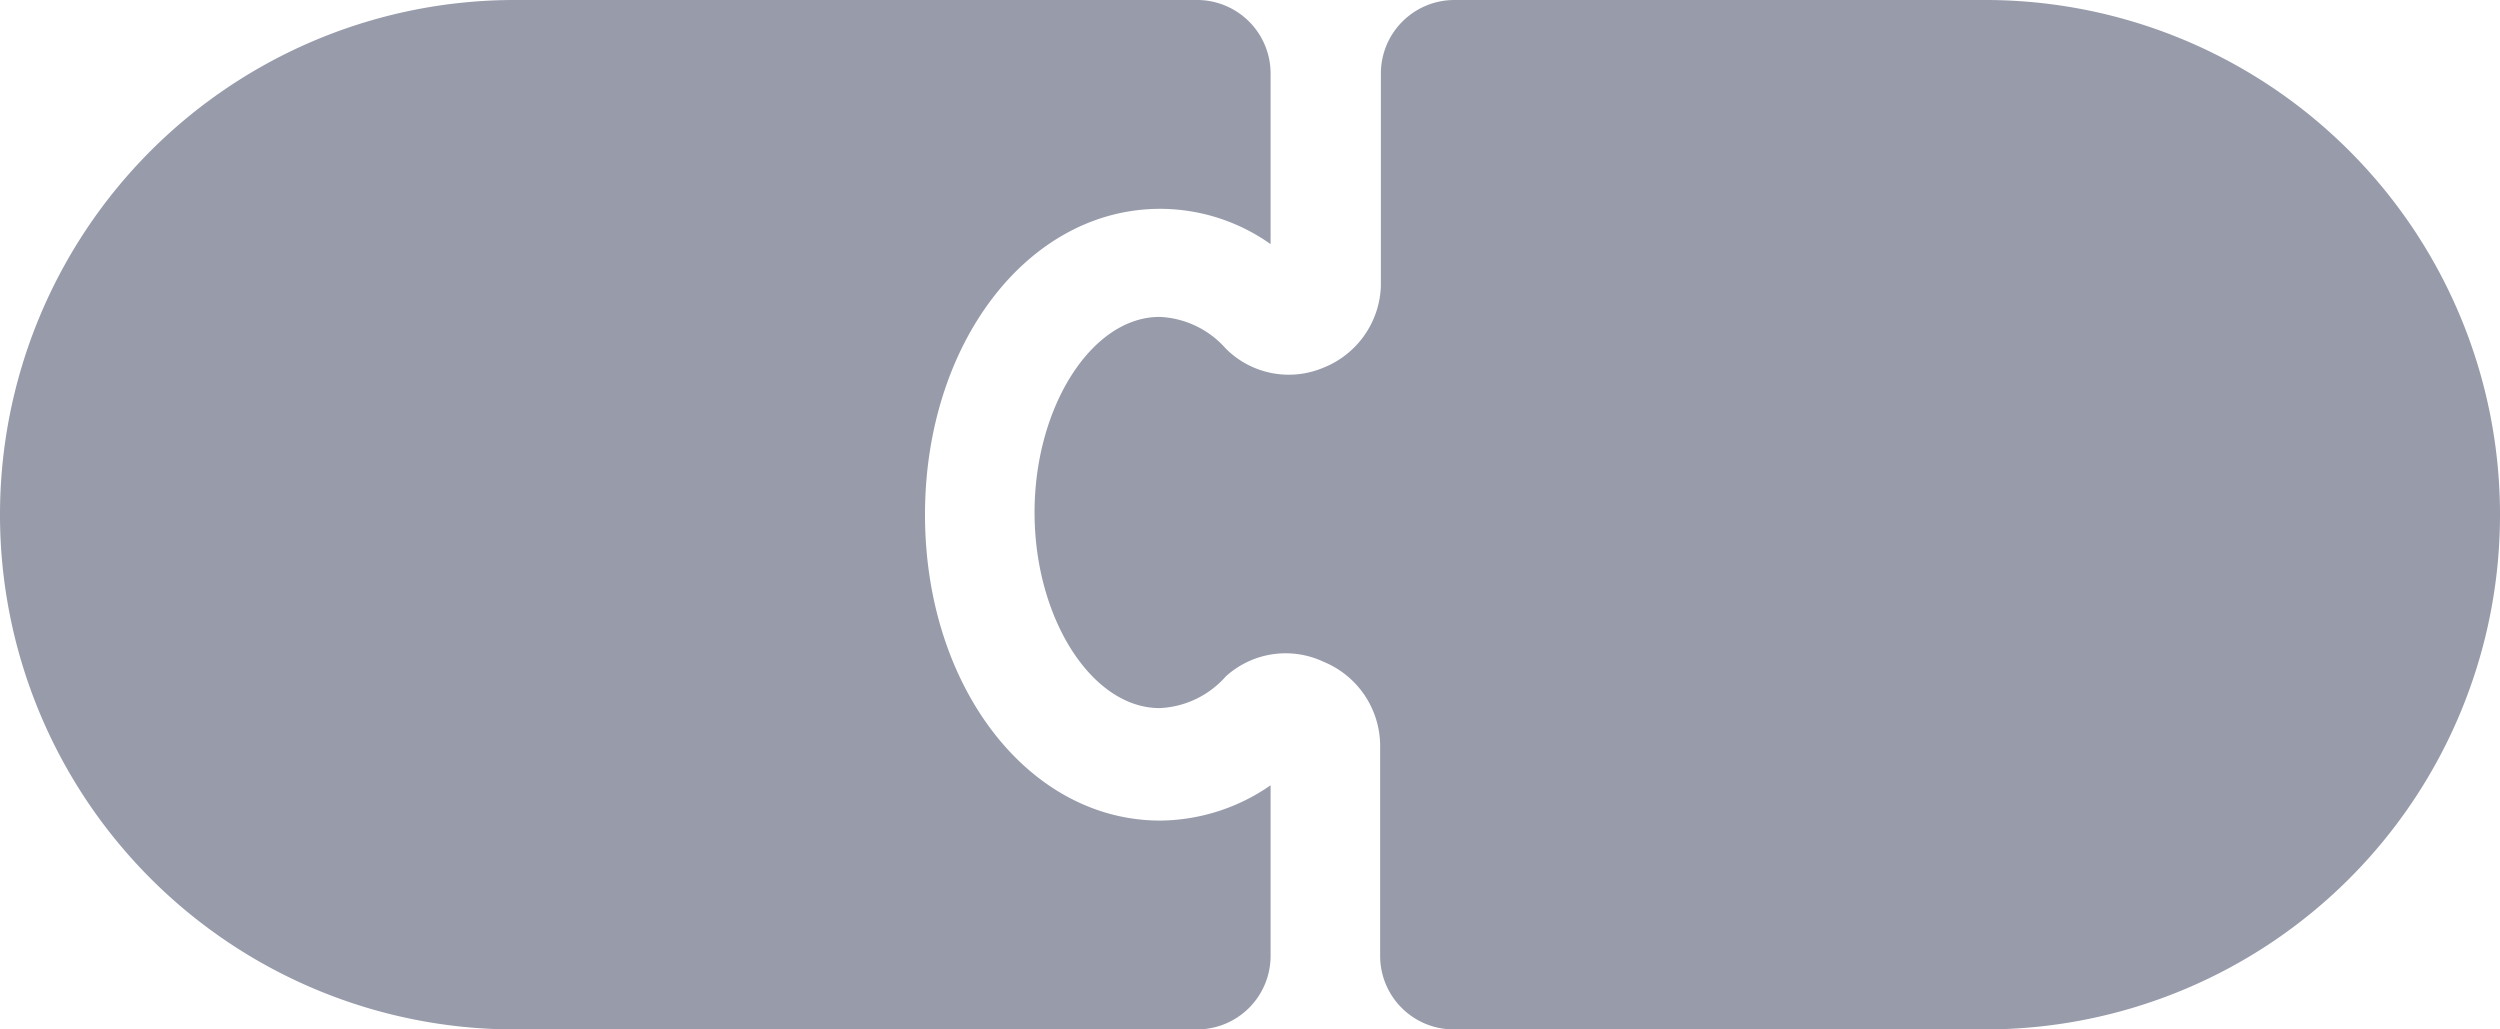 <svg xmlns="http://www.w3.org/2000/svg" viewBox="0 0 34 14"><defs><style>.cls-1{fill:#979baa;}</style></defs><title>integrate-icon</title><g id="Layer_2" data-name="Layer 2"><g id="Layer_1-2" data-name="Layer 1"><path class="cls-1" d="M15.78,11.16c-1.8,0-3.2-1.83-3.2-4.16s1.4-4.16,3.2-4.16a2.6,2.6,0,0,1,1.5.48V1a1,1,0,0,0-1-1H7A7,7,0,0,0,0,7H0a7,7,0,0,0,7,7h9.28a1,1,0,0,0,1-1V10.68A2.67,2.67,0,0,1,15.78,11.16Z"/><path class="cls-1" d="M27,0H19.78a1,1,0,0,0-1,1V3.89A1.24,1.24,0,0,1,18,5a1.21,1.21,0,0,1-1.33-.26,1.27,1.27,0,0,0-.9-.43c-.92,0-1.7,1.22-1.7,2.66s.78,2.66,1.7,2.66a1.27,1.27,0,0,0,.9-.43A1.21,1.21,0,0,1,18,9a1.24,1.24,0,0,1,.77,1.14V13a1,1,0,0,0,1,1H27a7,7,0,0,0,7-7h0A7,7,0,0,0,27,0Z"/></g></g></svg>